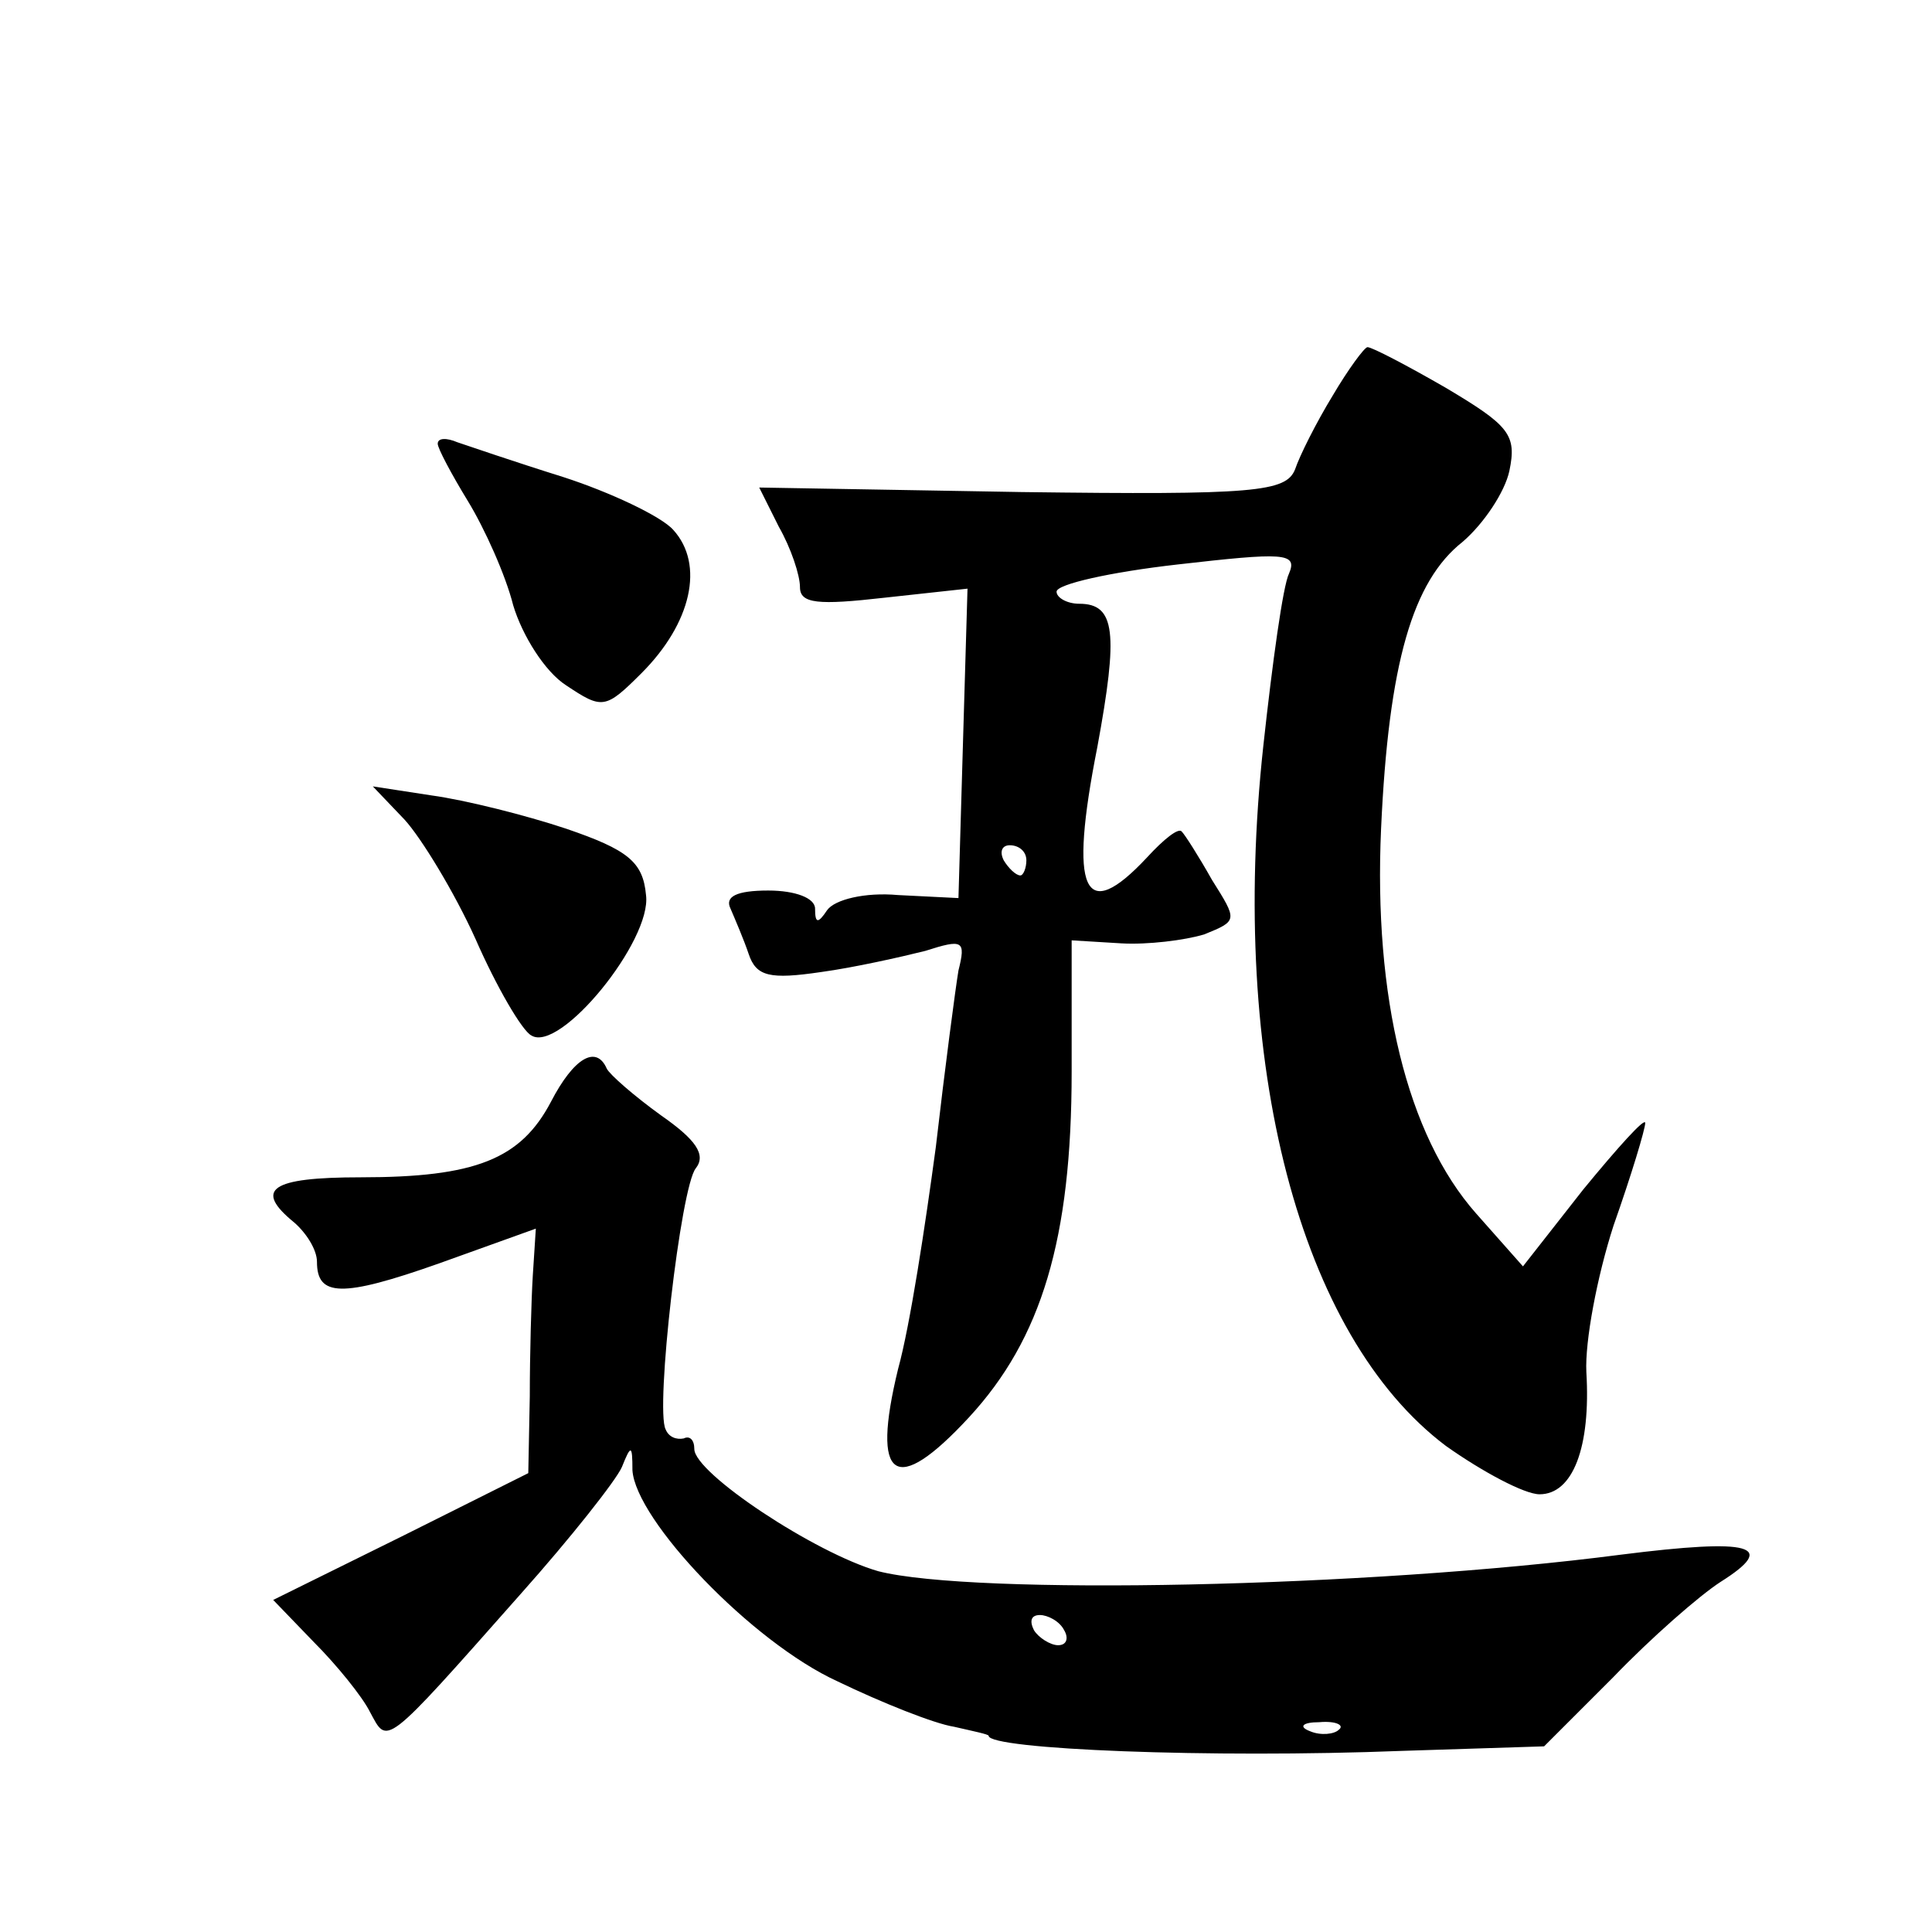 <?xml version="1.0" standalone="no"?>
<!DOCTYPE svg PUBLIC "-//W3C//DTD SVG 20010904//EN"
 "http://www.w3.org/TR/2001/REC-SVG-20010904/DTD/svg10.dtd">
<svg version="1.0" xmlns="http://www.w3.org/2000/svg"
 width="128pt" height="128pt" viewBox="0 0 128 128"
 preserveAspectRatio="xMidYMid meet">
<g transform="translate(0,128) scale(0.1,-0.1)"
fill="#0" stroke="none">
<path d="M883 1018 c-11 -18 -22 -40 -25 -49 -6 -15 -27 -17 -181 -15 l-174 3 13
-26 c8 -14 14 -32 14 -40 0 -11 12 -12 56 -7 l55 6 -3 -102 -3 -103 -40 2 c-22
2 -42 -3 -47 -10 -6 -9 -8 -9 -8 1 0 7 -13 12 -31 12 -21 0 -29 -4 -25 -12 3 -7
9 -21 12 -30 5 -15 14 -17 48 -12 22 3 53 10 69 14 25 8 27 7 22 -13 -2 -12 -9
-65 -15 -117 -7 -52 -17 -118 -25 -147 -18 -74 -2 -85 47 -32 48 52 68 118 68 229
l0 87 33 -2 c17 -1 42 2 55 6 22 9 22 9 5 36 -9 16 -18 30 -20 32 -2 3 -12 -5 -23
-17 -42 -45 -52 -23 -33 73 14 76 12 95 -12 95 -8 0 -15 4 -15 8 0 5 36 13 80 18
70 8 80 8 74 -6 -4 -8 -11 -59 -17 -114 -23 -211 24 -391 121 -464 24 -17 52 -32
62 -32 22 0 34 31 31 81 -1 20 7 63 18 97 12 34 21 64 21 68 0 4 -18 -16 -41 -44
l-40 -51 -31 35 c-46 52 -68 144 -63 255 5 110 21 164 54 190 14 12 28 33 31 47
5 24 0 30 -42 55 -26 15 -49 27 -52 27 -2 0 -13 -15 -23 -32z m-203 -308 c0 -5
-2 -10 -4 -10 -3 0 -8 5 -11 10 -3 6 -1 10 4 10 6 0 11 -4 11 -10z M290 986 c0
-3 9 -20 20 -38 11 -18 25 -49 30 -69 6 -20 21 -44 35 -53 24 -16 26 -16 50 8 33
33 42 72 21 95 -8 9 -42 25 -73 35 -32 10 -64 21 -70 23 -7 3 -13 3 -13 -1z M268
737 c11 -12 33 -48 47 -79 14 -32 31 -61 37 -64 19 -12 80 63 76 93 -2 22 -12 30
-53 44 -27 9 -67 19 -89 22 l-39 6 21 -22z M365 550 c-20 -38 -50 -50 -126 -50
-60 0 -71 -8 -44 -30 8 -7 15 -18 15 -26 0 -23 16 -24 81 -1 l64 23 -2 -31 c-1
-16 -2 -53 -2 -80 l-1 -51 -84 -42 -85 -42 27 -28 c15 -15 32 -36 37 -46 12 -22
8 -26 100 78 33 37 63 75 67 84 6 15 7 15 7 -2 2 -33 79 -114 136 -140 29 -14 64
-28 77 -30 13 -3 23 -5 23 -6 0 -9 147 -15 274 -10 l94 3 46 46 c25 26 57 54 71
63 38 24 21 29 -66 18 -169 -22 -429 -27 -492 -11 -42 12 -122 65 -122 81 0 6 -3
9 -7 7 -5 -1 -10 1 -12 6 -7 13 10 161 20 173 7 9 0 19 -23 35 -18 13 -34 27 -36
31 -7 16 -22 7 -37 -22z m340 -350 c3 -5 2 -10 -4 -10 -5 0 -13 5 -16 10 -3 6 -2
10 4 10 5 0 13 -4 16 -10z m182 -66 c-3 -3 -12 -4 -19 -1 -8 3 -5 6 6 6 11 1 17
-2 13 -5z"/>
</g>
</svg>
